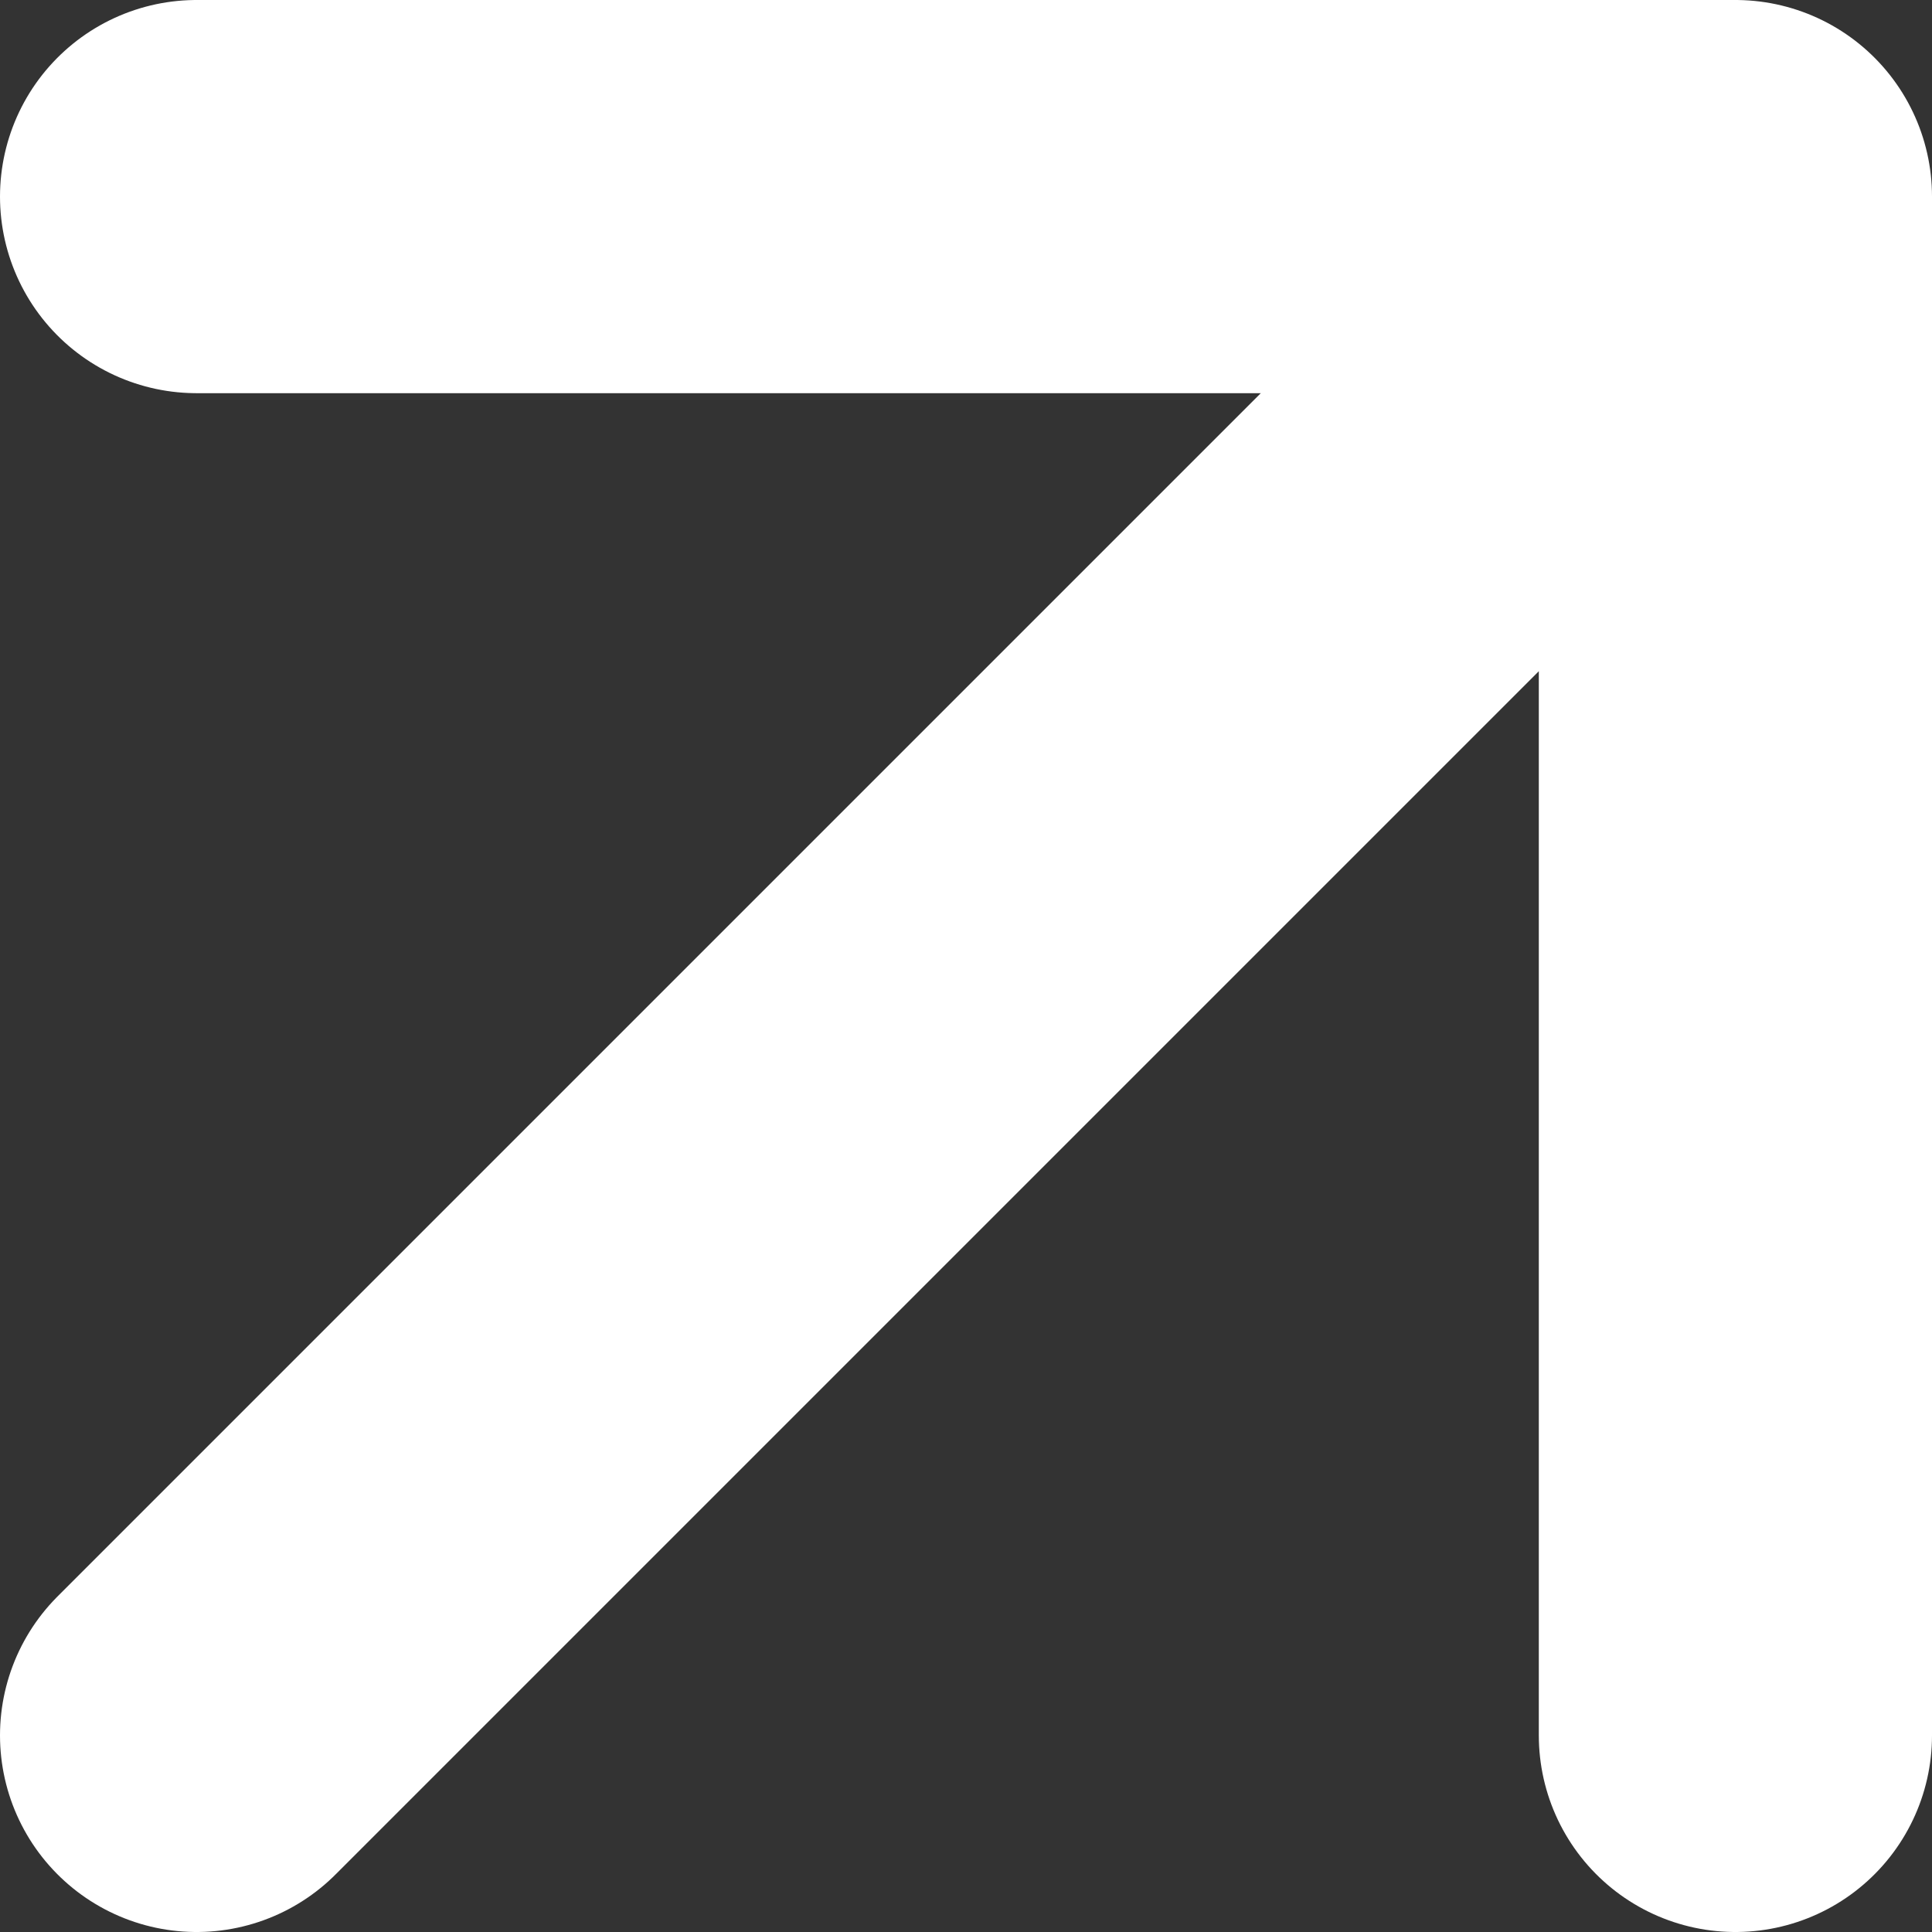 <?xml version="1.0" encoding="UTF-8"?> <svg xmlns="http://www.w3.org/2000/svg" viewBox="0 0 19.655 19.655" fill="none"><rect x="0" y="0" width="19.655" height="19.655" fill="#333333" stroke="none"/><path d="M2 17.655L17.655 2M17.655 2L2 2M17.655 2L17.655 17.655" stroke="white" stroke-width="4" stroke-linecap="round" stroke-linejoin="round"></path></svg> 